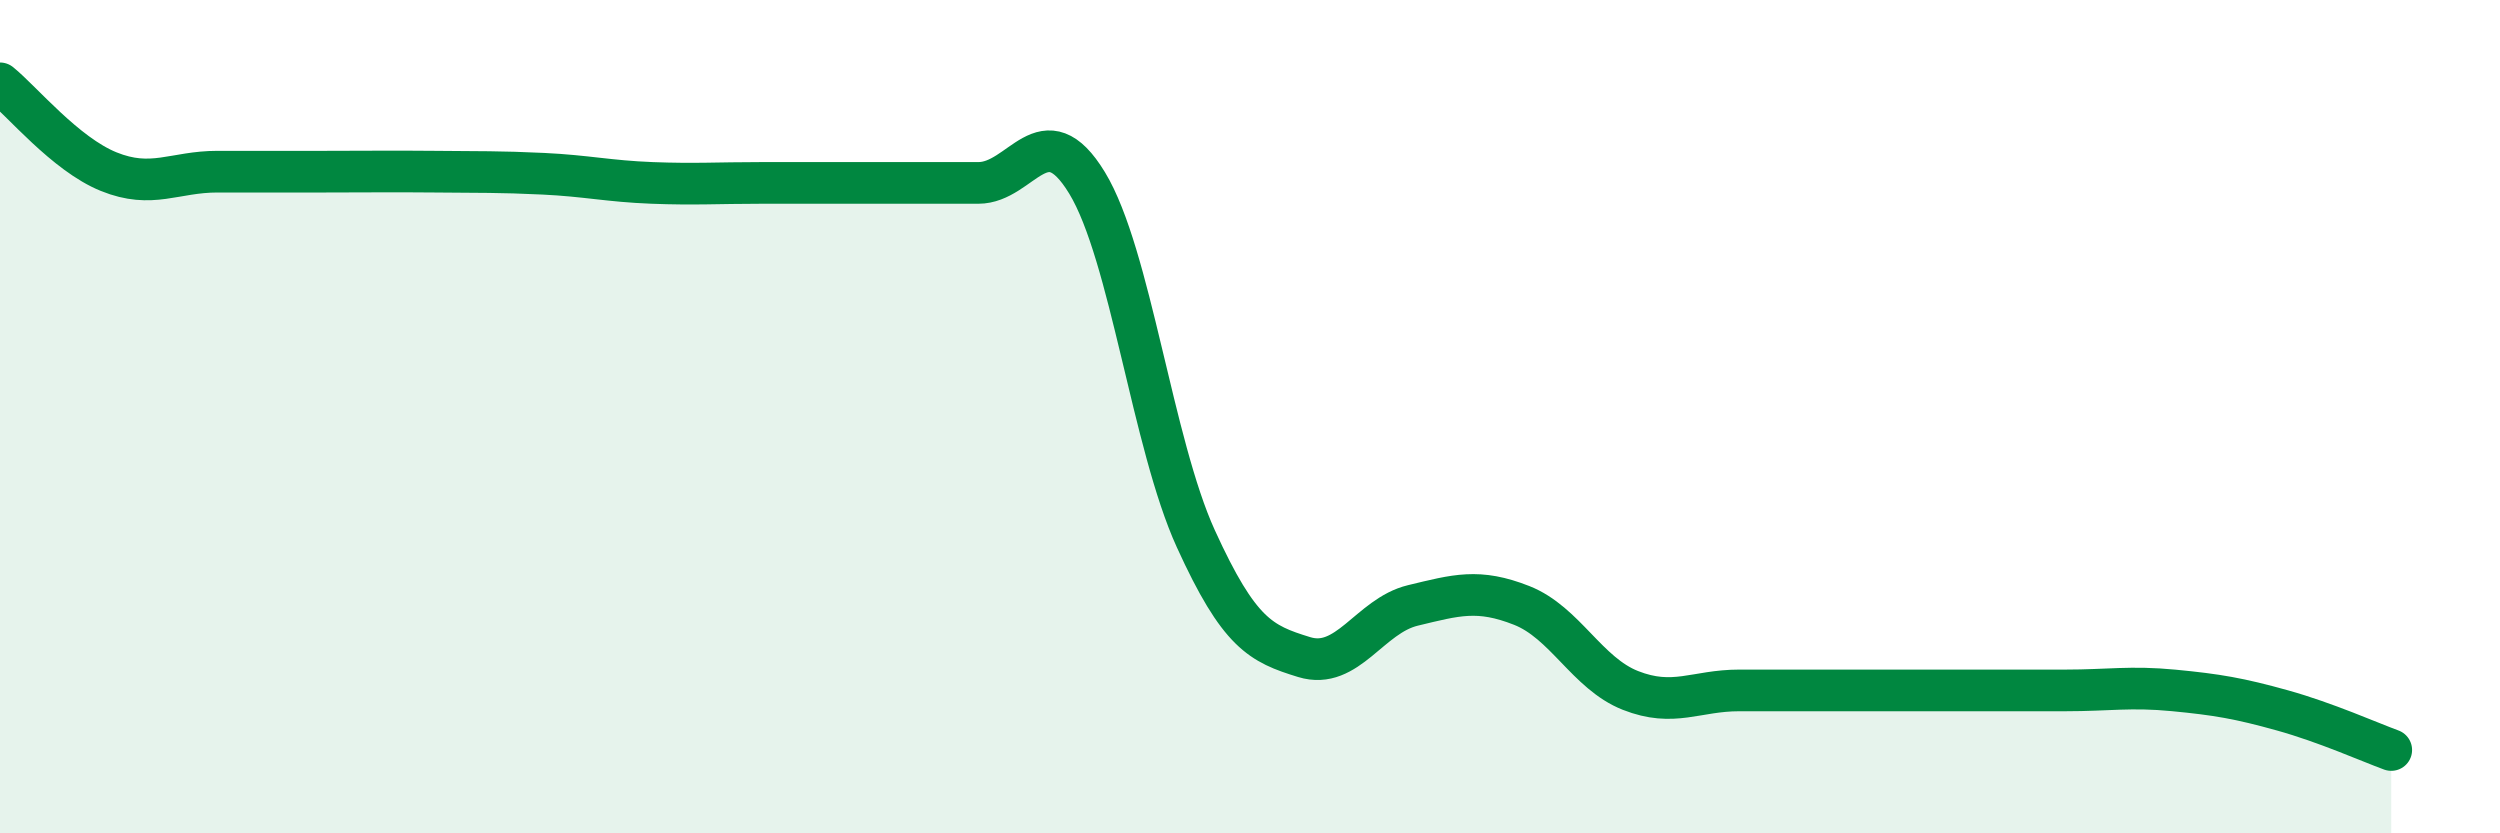 
    <svg width="60" height="20" viewBox="0 0 60 20" xmlns="http://www.w3.org/2000/svg">
      <path
        d="M 0,2 C 0.52,2.42 1.57,3.7 2.61,4.12 C 3.65,4.54 4.18,4.12 5.22,4.12 C 6.26,4.12 6.79,4.12 7.83,4.12 C 8.87,4.12 9.39,4.11 10.43,4.12 C 11.47,4.13 12,4.12 13.04,4.17 C 14.08,4.22 14.61,4.35 15.65,4.39 C 16.69,4.43 17.22,4.39 18.26,4.39 C 19.3,4.39 19.83,4.39 20.87,4.39 C 21.91,4.39 22.44,4.39 23.48,4.39 C 24.52,4.39 25.05,2.68 26.09,4.39 C 27.13,6.1 27.66,10.65 28.7,12.93 C 29.74,15.21 30.26,15.45 31.3,15.77 C 32.34,16.09 32.87,14.78 33.91,14.53 C 34.95,14.28 35.48,14.12 36.52,14.53 C 37.56,14.94 38.09,16.16 39.13,16.57 C 40.17,16.98 40.7,16.57 41.74,16.57 C 42.78,16.57 43.31,16.57 44.35,16.57 C 45.39,16.57 45.92,16.57 46.96,16.57 C 48,16.57 48.53,16.57 49.57,16.57 C 50.61,16.57 51.13,16.47 52.17,16.57 C 53.21,16.67 53.74,16.76 54.78,17.05 C 55.82,17.34 56.87,17.81 57.39,18L57.39 20L0 20Z"
        fill="#008740"
        opacity="0.1"
        stroke-linecap="round"
        stroke-linejoin="round"
      />
      <path
        d="M 0,2 C 0.52,2.42 1.57,3.7 2.61,4.12 C 3.65,4.54 4.18,4.12 5.22,4.12 C 6.26,4.12 6.79,4.12 7.83,4.12 C 8.87,4.12 9.39,4.11 10.43,4.12 C 11.47,4.13 12,4.12 13.04,4.17 C 14.08,4.22 14.61,4.35 15.65,4.39 C 16.69,4.43 17.22,4.39 18.26,4.39 C 19.3,4.39 19.83,4.39 20.87,4.39 C 21.91,4.39 22.44,4.39 23.48,4.39 C 24.52,4.39 25.05,2.68 26.09,4.39 C 27.13,6.1 27.66,10.65 28.7,12.93 C 29.74,15.21 30.26,15.45 31.3,15.77 C 32.34,16.09 32.87,14.78 33.91,14.53 C 34.95,14.28 35.48,14.12 36.52,14.53 C 37.56,14.94 38.09,16.16 39.13,16.57 C 40.17,16.98 40.7,16.57 41.74,16.57 C 42.78,16.57 43.31,16.57 44.35,16.57 C 45.39,16.57 45.92,16.57 46.96,16.57 C 48,16.57 48.53,16.57 49.57,16.57 C 50.61,16.57 51.13,16.47 52.17,16.57 C 53.21,16.67 53.74,16.76 54.78,17.05 C 55.82,17.34 56.87,17.81 57.39,18"
        stroke="#008740"
        stroke-width="1"
        fill="none"
        stroke-linecap="round"
        stroke-linejoin="round"
      />
    </svg>
  